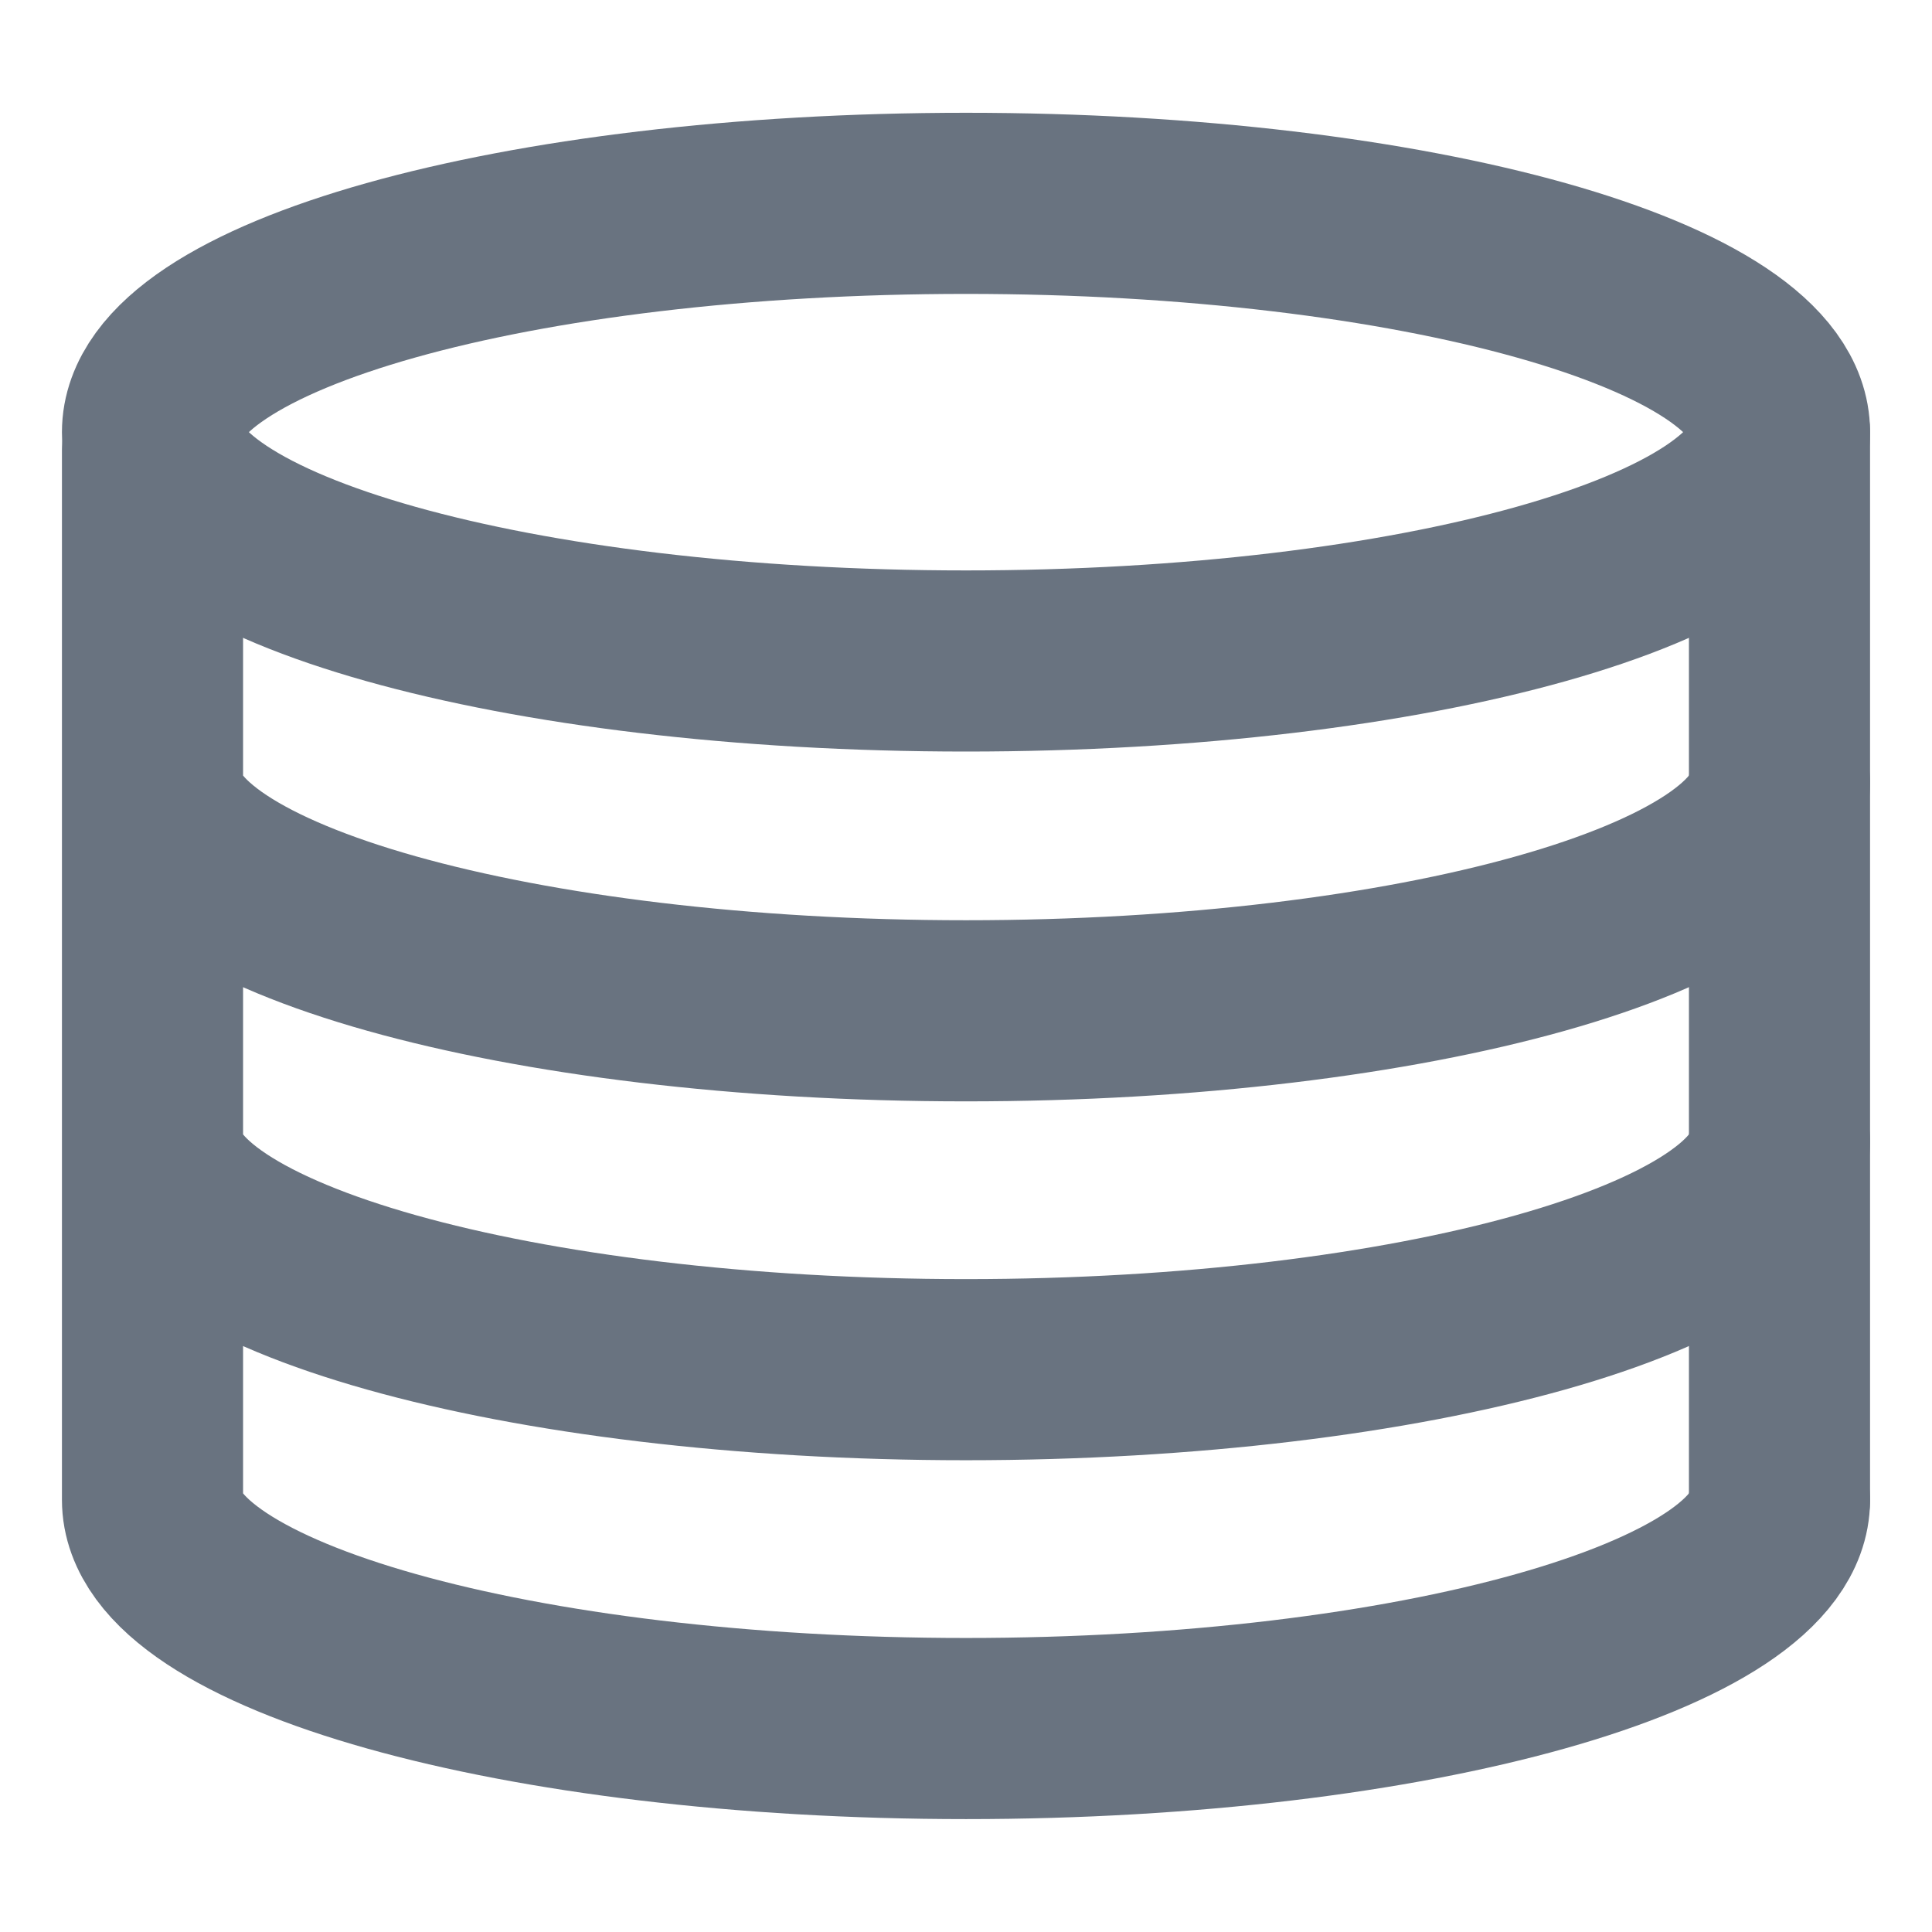 <svg width="16" height="16" viewBox="0 0 16 16" fill="none" xmlns="http://www.w3.org/2000/svg">
<path d="M8 5.474C11.721 5.474 14.737 4.625 14.737 3.579C14.737 2.532 11.721 1.684 8 1.684C4.279 1.684 1.263 2.532 1.263 3.579C1.263 4.625 4.279 5.474 8 5.474Z" stroke="#697380" stroke-width="1.5" stroke-miterlimit="10" stroke-linecap="round" stroke-linejoin="round"/>
<path d="M1.263 6.476C1.263 7.517 4.295 8.371 8 8.371C11.705 8.371 14.737 7.517 14.737 6.476M1.263 9.448C1.263 10.489 4.295 11.343 8 11.343C11.705 11.343 14.737 10.489 14.737 9.448M14.737 12.421C14.737 13.461 11.705 14.315 8 14.315C4.295 14.315 1.263 13.461 1.263 12.421V3.727" stroke="#697380" stroke-width="1.5" stroke-miterlimit="10" stroke-linecap="round" stroke-linejoin="round"/>
<path d="M14.737 3.579V12.421" stroke="#697380" stroke-width="1.5" stroke-miterlimit="10" stroke-linecap="round" stroke-linejoin="round"/>
</svg>
